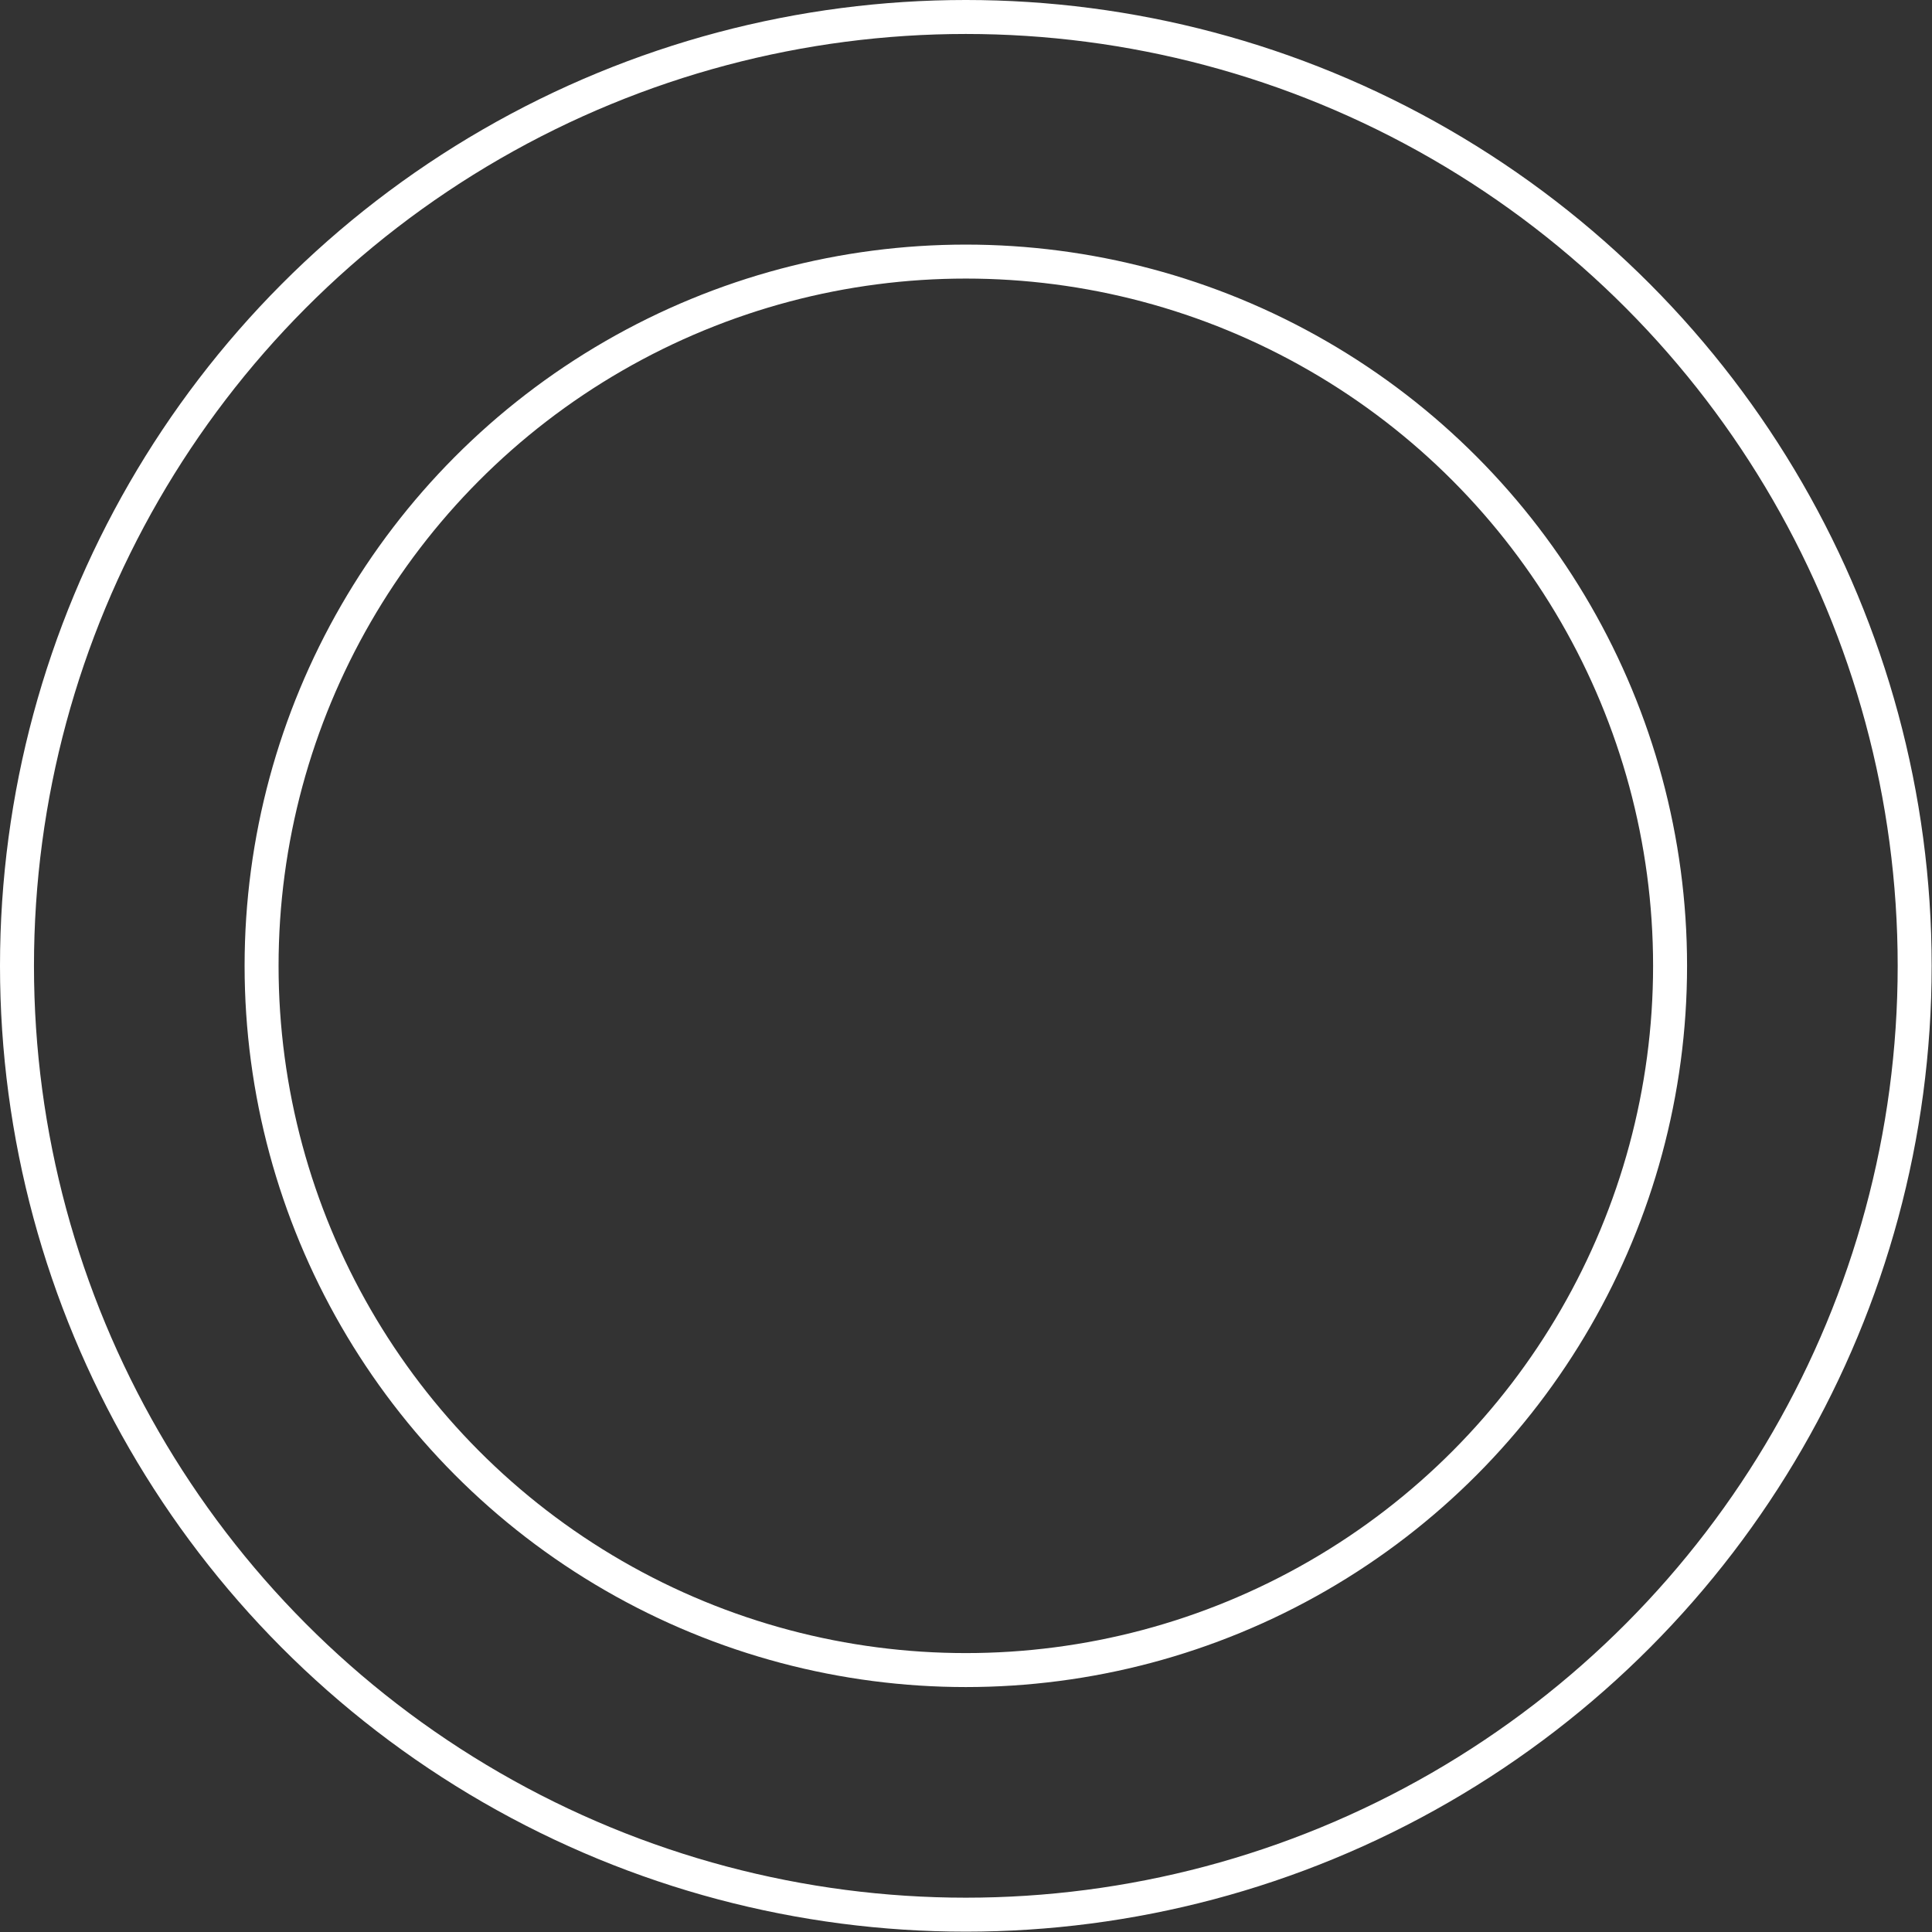 <svg xmlns="http://www.w3.org/2000/svg" id="Isolation_Mode6168a47d036b3" data-name="Isolation Mode" viewBox="0 0 56.87 56.87" aria-hidden="true" width="56px" height="56px"><rect x="0" y="0" width="56.87" height="56.87" fill="#333333" stroke="none"/><defs><linearGradient class="cerosgradient" data-cerosgradient="true" id="CerosGradient_id6cb79af4f" gradientUnits="userSpaceOnUse" x1="50%" y1="100%" x2="50%" y2="0%"><stop offset="0%" stop-color="#d1d1d1"/><stop offset="100%" stop-color="#d1d1d1"/></linearGradient><linearGradient/><style>.cls-1-6168a47d036b3{fill:none;stroke:#fff;stroke-miterlimit:10;}</style></defs><circle class="cls-1-6168a47d036b3" cx="28.43" cy="28.43" r="20.73"/><circle class="cls-1-6168a47d036b3" cx="28.43" cy="28.43" r="27.93"/></svg>